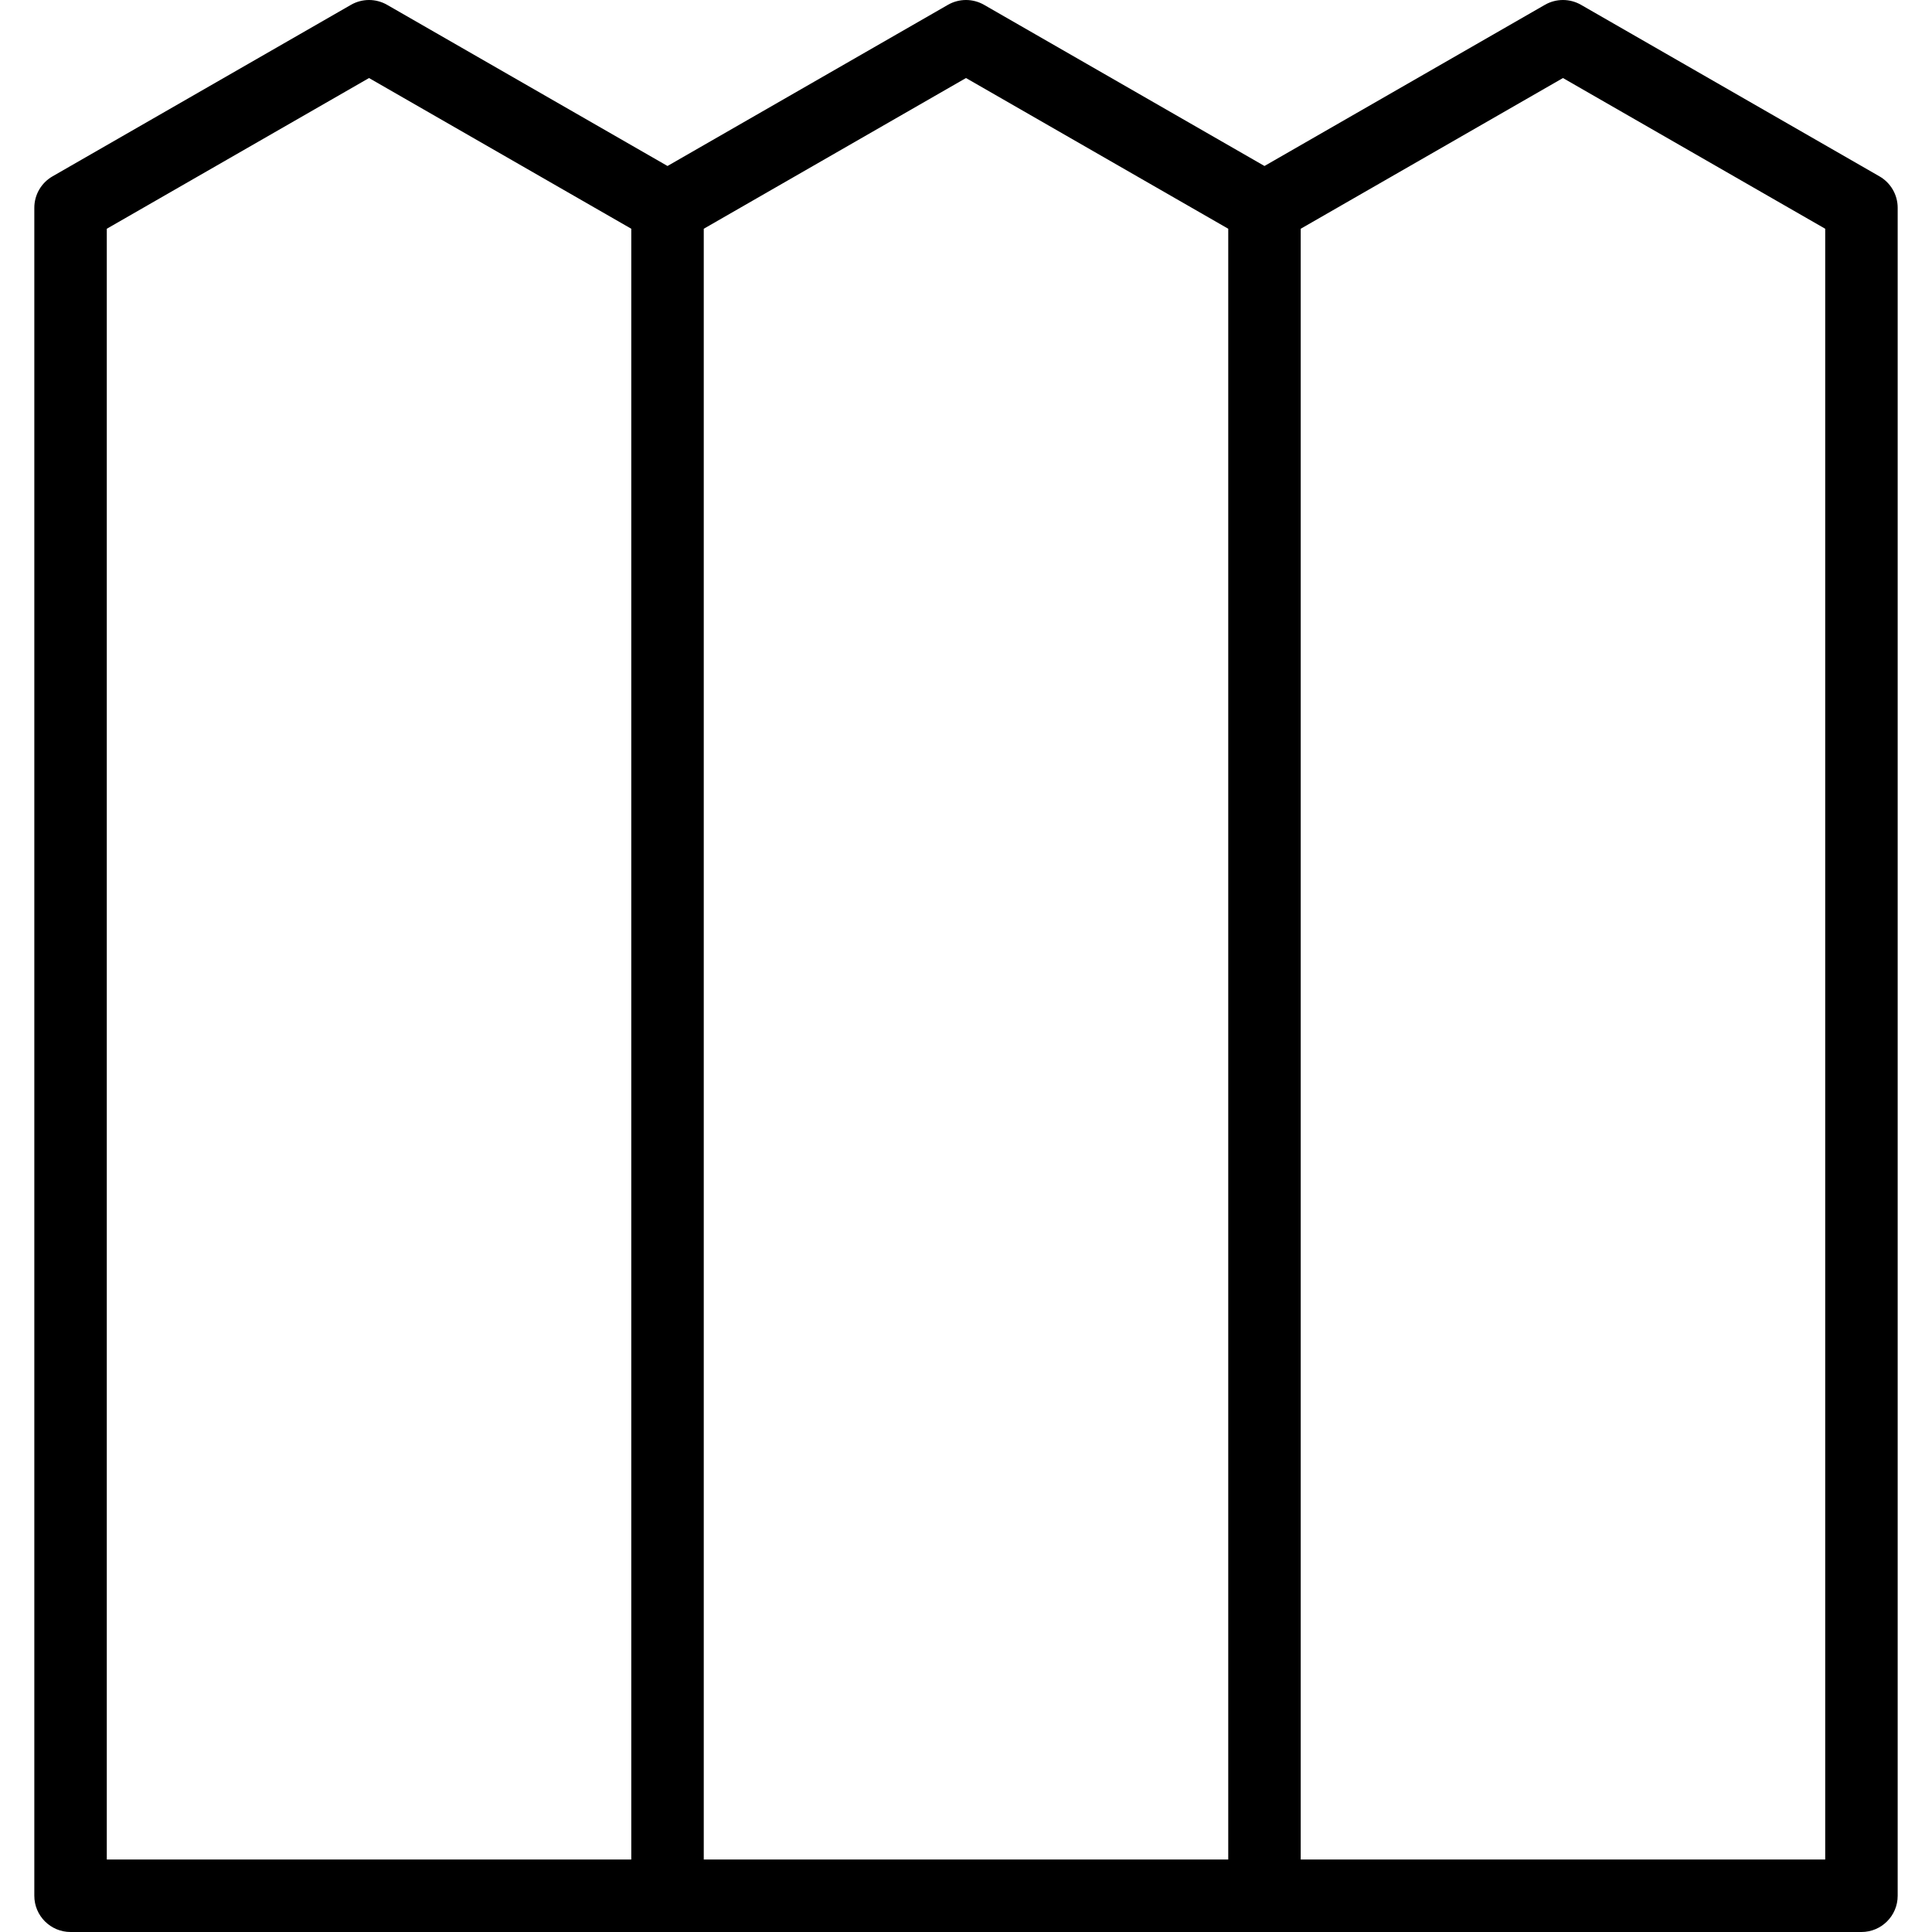 <?xml version="1.0" encoding="iso-8859-1"?>
<!-- Generator: Adobe Illustrator 17.1.0, SVG Export Plug-In . SVG Version: 6.00 Build 0)  -->
<!DOCTYPE svg PUBLIC "-//W3C//DTD SVG 1.1//EN" "http://www.w3.org/Graphics/SVG/1.1/DTD/svg11.dtd">
<svg version="1.1" id="Capa_1" xmlns="http://www.w3.org/2000/svg" xmlns:xlink="http://www.w3.org/1999/xlink" x="0px" y="0px"
	 viewBox="0 0 213.257 213.257" style="enable-background:new 0 0 213.257 213.257;" xml:space="preserve">
<path d="M205.469,213.257H7.788c-2.209,0-4-1.791-4-4V22.935c0-1.432,0.766-2.754,2.007-3.468L38.741,0.532
	c1.234-0.709,2.752-0.709,3.986,0l30.954,17.79l30.954-17.79c1.234-0.709,2.752-0.709,3.986,0l30.954,17.79l30.954-17.79
	c1.234-0.709,2.752-0.709,3.986,0l32.947,18.935c1.241,0.714,2.007,2.036,2.007,3.468v186.322
	C209.469,211.466,207.678,213.257,205.469,213.257z M143.575,205.257h57.894V25.25L172.522,8.614L143.575,25.25V205.257z
	 M77.682,205.257h57.894V25.25L106.628,8.613L77.682,25.25V205.257z M11.788,205.257h57.894V25.25L40.734,8.614L11.788,25.25
	V205.257z"/>
<g>
</g>
<g>
</g>
<g>
</g>
<g>
</g>
<g>
</g>
<g>
</g>
<g>
</g>
<g>
</g>
<g>
</g>
<g>
</g>
<g>
</g>
<g>
</g>
<g>
</g>
<g>
</g>
<g>
</g>
</svg>
